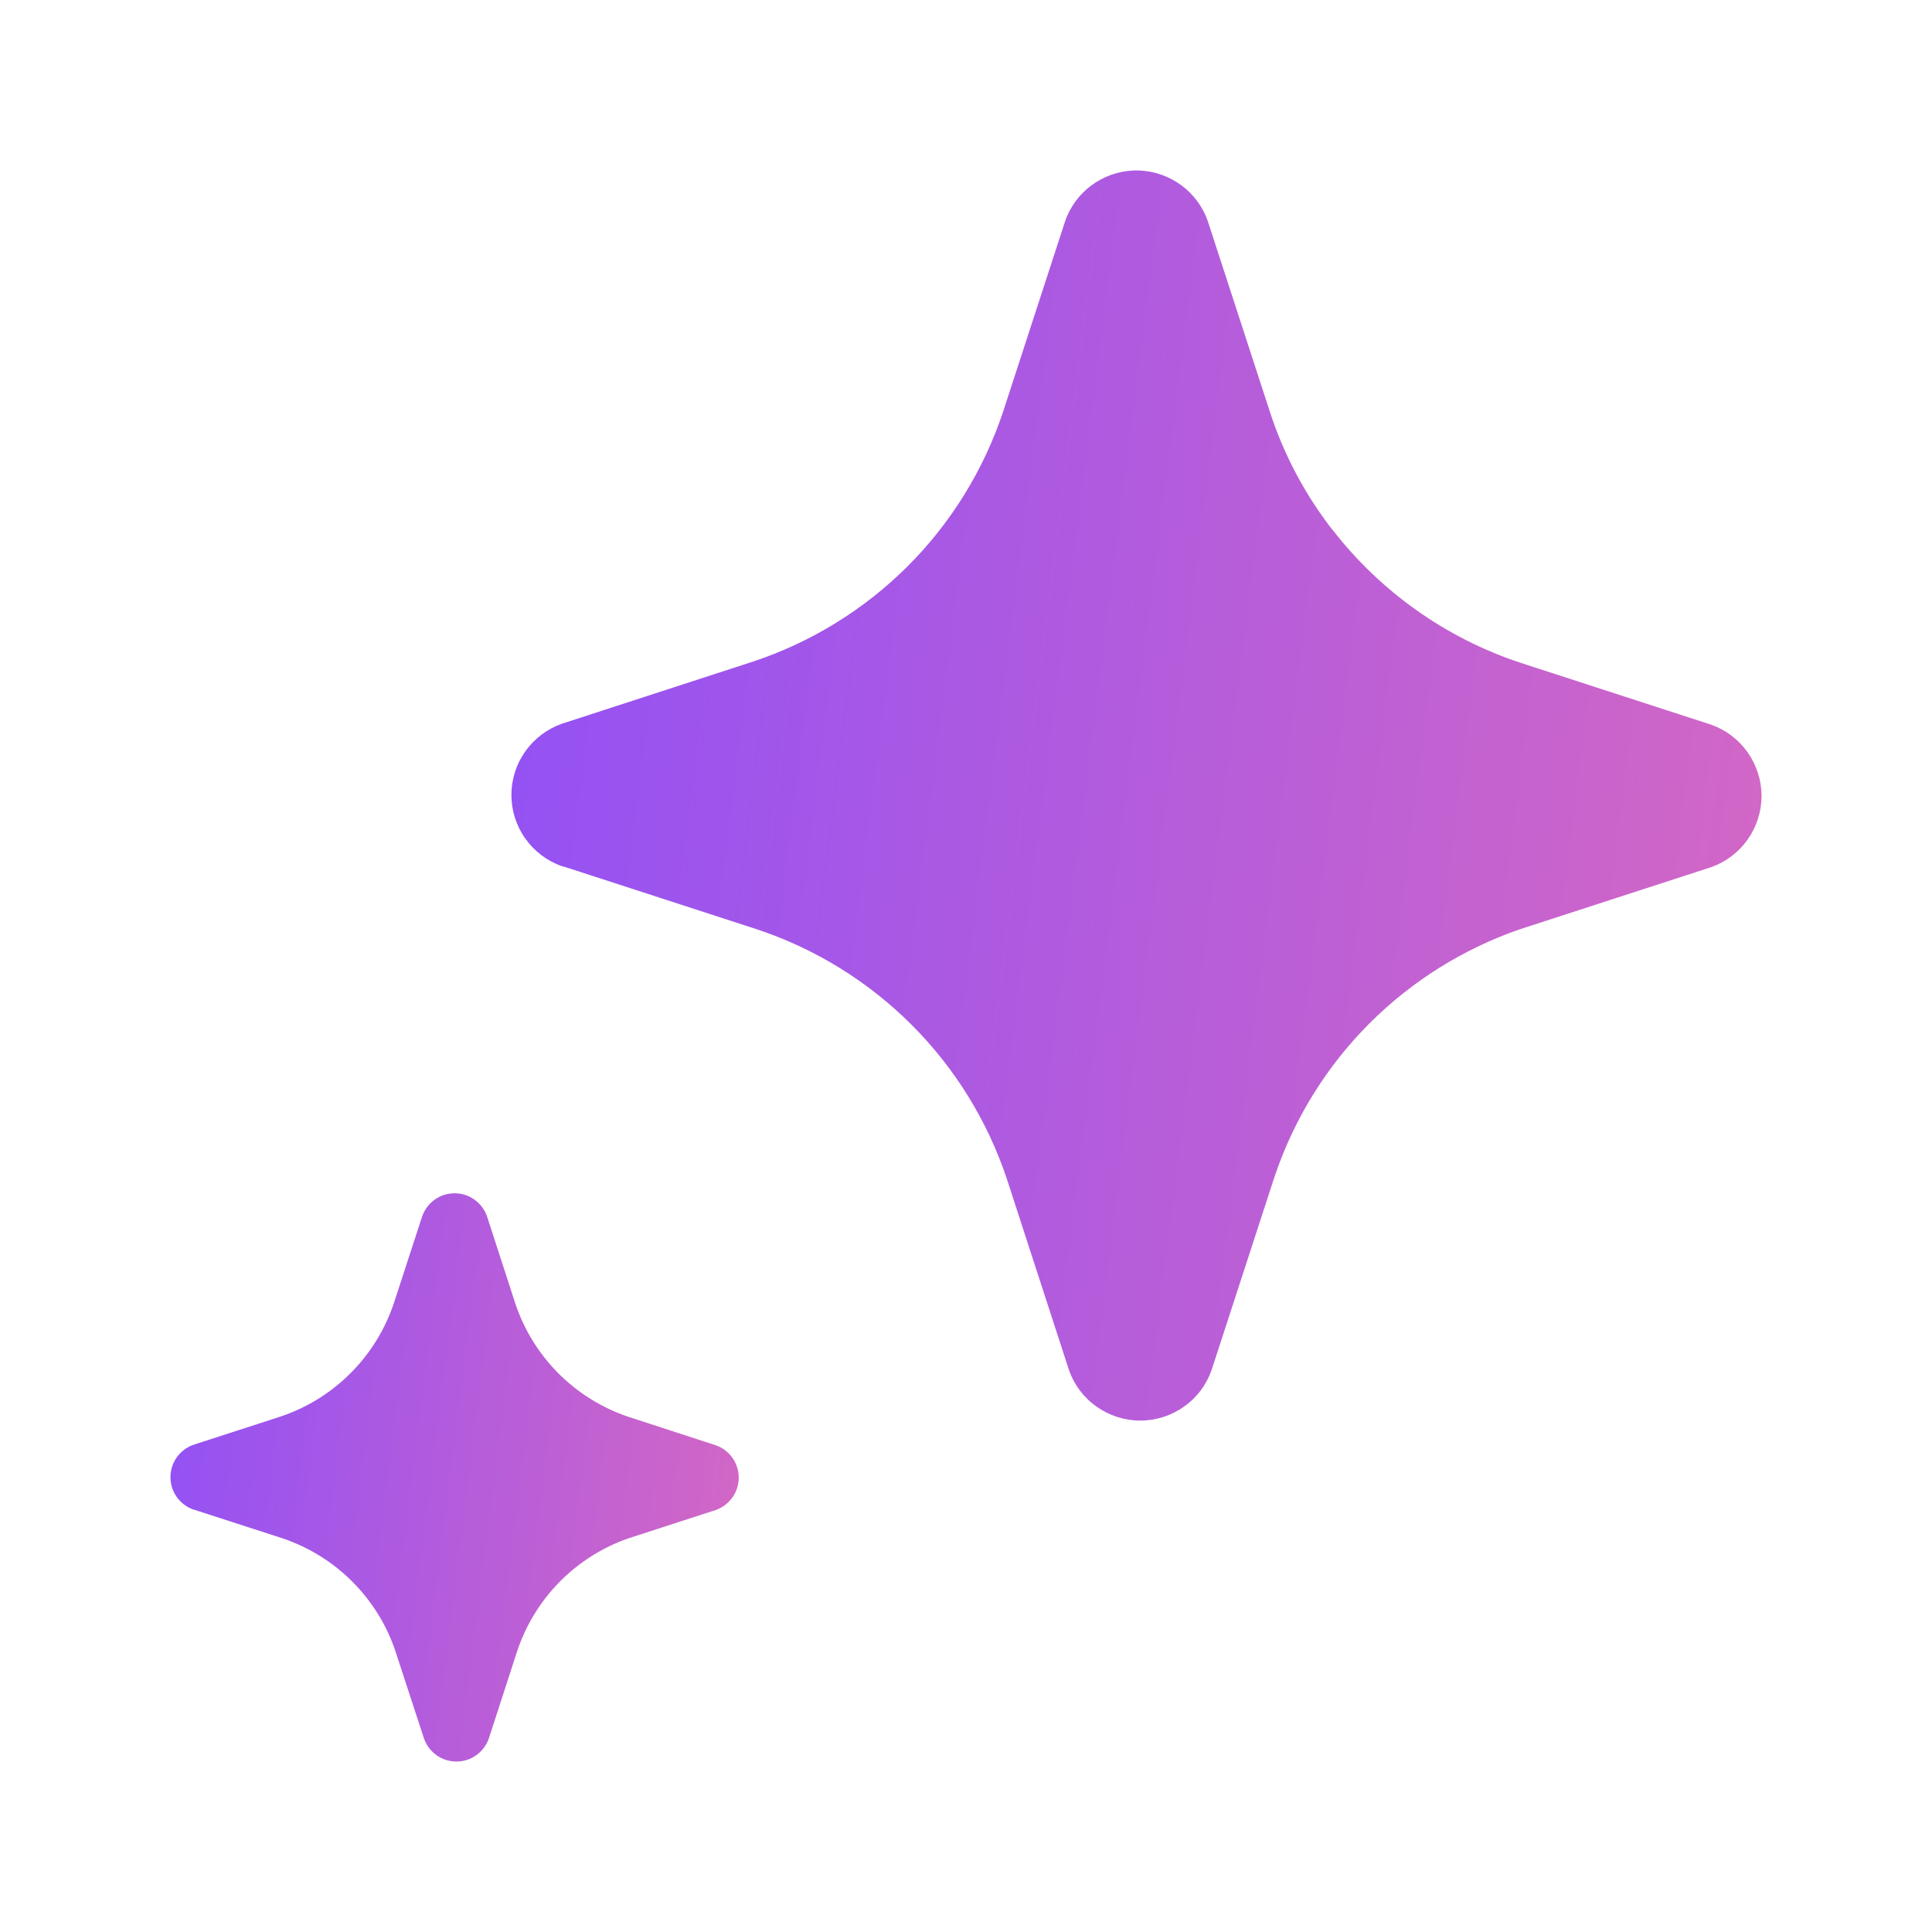 <svg width="17" height="17" viewBox="0 0 17 17" fill="none" xmlns="http://www.w3.org/2000/svg">
<path d="M11.726 4.663C12.148 5.206 12.721 5.613 13.373 5.83L15.058 6.377C15.187 6.423 15.299 6.508 15.378 6.62C15.457 6.733 15.5 6.866 15.5 7.004C15.5 7.141 15.457 7.275 15.378 7.387C15.299 7.499 15.187 7.584 15.058 7.63L13.373 8.177C12.875 8.349 12.422 8.633 12.049 9.006C11.677 9.379 11.394 9.832 11.223 10.331L11.209 10.372L10.661 12.055C10.616 12.185 10.531 12.298 10.418 12.377C10.306 12.457 10.171 12.5 10.034 12.5C9.896 12.5 9.761 12.457 9.649 12.377C9.536 12.298 9.451 12.185 9.406 12.055L8.859 10.372C8.688 9.861 8.401 9.396 8.019 9.015C7.637 8.634 7.172 8.347 6.66 8.177L4.976 7.63L4.942 7.621C4.813 7.575 4.701 7.49 4.622 7.378C4.542 7.266 4.5 7.132 4.5 6.995C4.5 6.858 4.542 6.724 4.622 6.612C4.701 6.5 4.813 6.415 4.942 6.369L6.627 5.821C7.139 5.651 7.604 5.364 7.985 4.984C8.367 4.603 8.654 4.138 8.825 3.627L9.373 1.944L9.389 1.902C9.442 1.78 9.53 1.675 9.643 1.604C9.756 1.532 9.888 1.496 10.022 1.5C10.156 1.505 10.285 1.55 10.393 1.629C10.501 1.708 10.583 1.818 10.627 1.944L11.175 3.627C11.297 4.001 11.483 4.352 11.725 4.663" fill="url(#paint0_linear_200_9331)"/>
<path d="M1.717 13.287L2.483 13.535C2.715 13.613 2.927 13.743 3.1 13.917C3.273 14.09 3.404 14.301 3.481 14.534L3.731 15.298C3.752 15.357 3.79 15.408 3.841 15.444C3.892 15.481 3.953 15.5 4.016 15.5C4.079 15.5 4.14 15.481 4.191 15.444C4.242 15.408 4.28 15.357 4.301 15.298L4.549 14.534C4.625 14.303 4.753 14.093 4.924 13.919C5.095 13.746 5.303 13.614 5.533 13.535L6.298 13.287C6.357 13.266 6.408 13.228 6.444 13.177C6.481 13.126 6.5 13.065 6.5 13.002C6.5 12.939 6.481 12.878 6.444 12.827C6.408 12.776 6.357 12.738 6.298 12.717L5.533 12.468C5.3 12.39 5.088 12.259 4.914 12.085C4.741 11.911 4.61 11.699 4.533 11.466L4.285 10.702C4.264 10.643 4.226 10.592 4.175 10.556C4.124 10.519 4.063 10.5 4 10.5C3.937 10.5 3.876 10.519 3.825 10.556C3.774 10.592 3.736 10.643 3.715 10.702L3.466 11.466C3.388 11.699 3.258 11.91 3.084 12.083C2.911 12.257 2.7 12.387 2.467 12.465L1.702 12.713C1.643 12.734 1.592 12.772 1.556 12.823C1.519 12.874 1.5 12.935 1.5 12.998C1.5 13.061 1.519 13.122 1.556 13.173C1.592 13.224 1.643 13.262 1.702 13.283L1.717 13.287Z" fill="url(#paint1_linear_200_9331)"/>
<defs>
<linearGradient id="paint0_linear_200_9331" x1="15.5" y1="12.5" x2="3.304" y2="10.958" gradientUnits="userSpaceOnUse">
<stop stop-color="#D568C3"/>
<stop offset="1" stop-color="#9150F6"/>
</linearGradient>
<linearGradient id="paint1_linear_200_9331" x1="6.5" y1="15.5" x2="0.956" y2="14.799" gradientUnits="userSpaceOnUse">
<stop stop-color="#D568C3"/>
<stop offset="1" stop-color="#9150F6"/>
</linearGradient>
</defs>
</svg>
